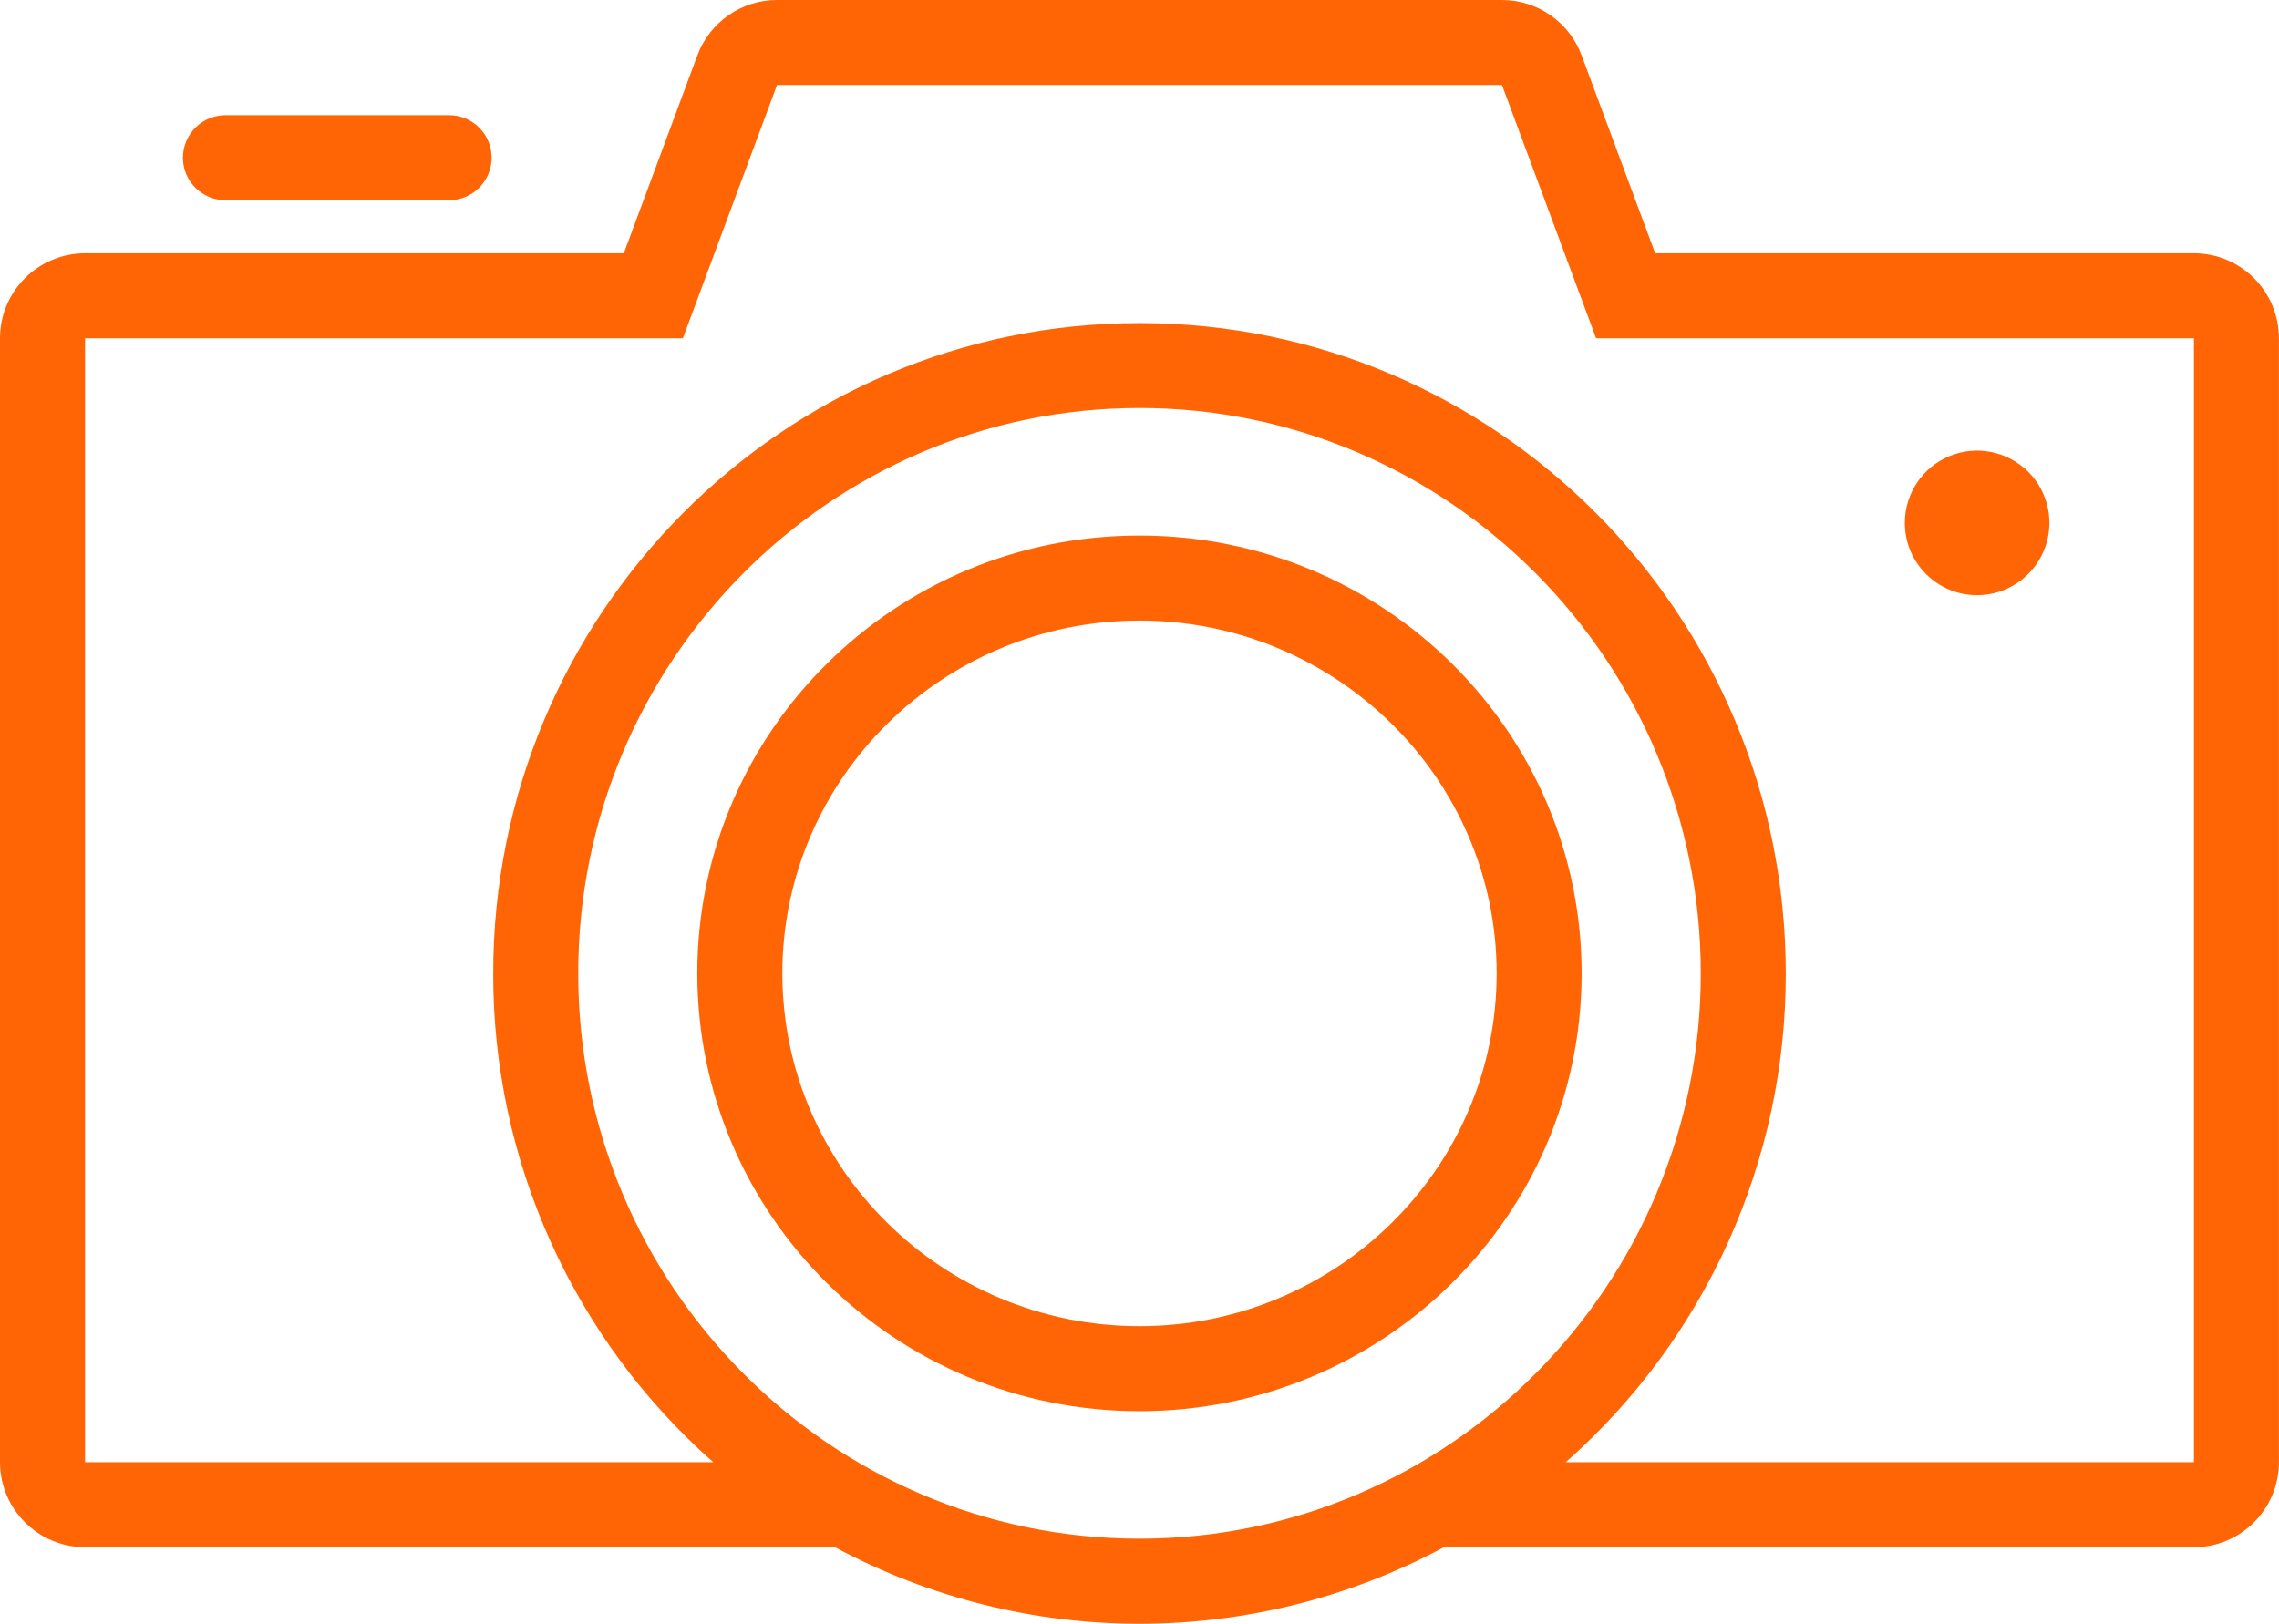 <?xml version="1.0" encoding="UTF-8"?><svg id="_レイヤー_1" xmlns="http://www.w3.org/2000/svg" viewBox="0 0 342.98 244.43"><defs><style>.cls-1{fill:#ff6504;stroke-width:0px;}</style></defs><path class="cls-1" d="M125.68,232.91H12.8c-7.07,0-12.79-5.73-12.8-12.8V50.93c0-7.07,5.73-12.79,12.8-12.8h81.08l11.07-29.79c1.86-5.01,6.64-8.34,11.99-8.34h109.1c5.35,0,10.13,3.33,11.99,8.34l11.07,29.79h81.07c7.07,0,12.79,5.73,12.8,12.8v169.19c0,7.06-5.73,12.79-12.8,12.8h-112.88c-28.61,15.36-63.01,15.36-91.62,0h0ZM87.02,146.53c0,46.93,37.89,85.1,84.47,85.1s84.47-38.18,84.47-85.1-37.89-85.11-84.47-85.11-84.47,38.18-84.47,85.11h0ZM330.18,220.12V50.93h-89.97l-14.17-38.13h-109.1l-14.17,38.13H12.8v169.19h94.54c-21.1-18.63-33.16-45.44-33.11-73.58,0-54.07,43.55-97.9,97.26-97.9s97.26,43.83,97.26,97.9c.05,28.15-12.01,54.95-33.11,73.58h94.54ZM104.94,146.53c0-36.4,29.79-65.91,66.54-65.91s66.55,29.51,66.55,65.91-29.79,65.91-66.55,65.91-66.54-29.51-66.54-65.91h0ZM117.74,146.53c0,29.28,24.12,53.11,53.75,53.11s53.75-23.83,53.75-53.11-24.12-53.11-53.75-53.11-53.75,23.82-53.75,53.11h0ZM286.67,78.71c0-4.4,2.65-8.37,6.71-10.05,4.06-1.68,8.74-.75,11.86,2.36,3.11,3.11,4.04,7.79,2.36,11.86-1.69,4.06-5.65,6.72-10.05,6.72-6.01,0-10.88-4.87-10.88-10.88h0ZM34,30.14c-1.71.02-3.35-.65-4.57-1.85-1.22-1.2-1.9-2.84-1.9-4.55s.69-3.35,1.9-4.55c1.22-1.2,2.86-1.87,4.57-1.85h33.52c1.71-.02,3.36.65,4.57,1.85,1.22,1.2,1.9,2.84,1.9,4.55s-.69,3.35-1.9,4.55c-1.21,1.2-2.86,1.87-4.57,1.85h-33.52ZM34,30.14"/></svg>